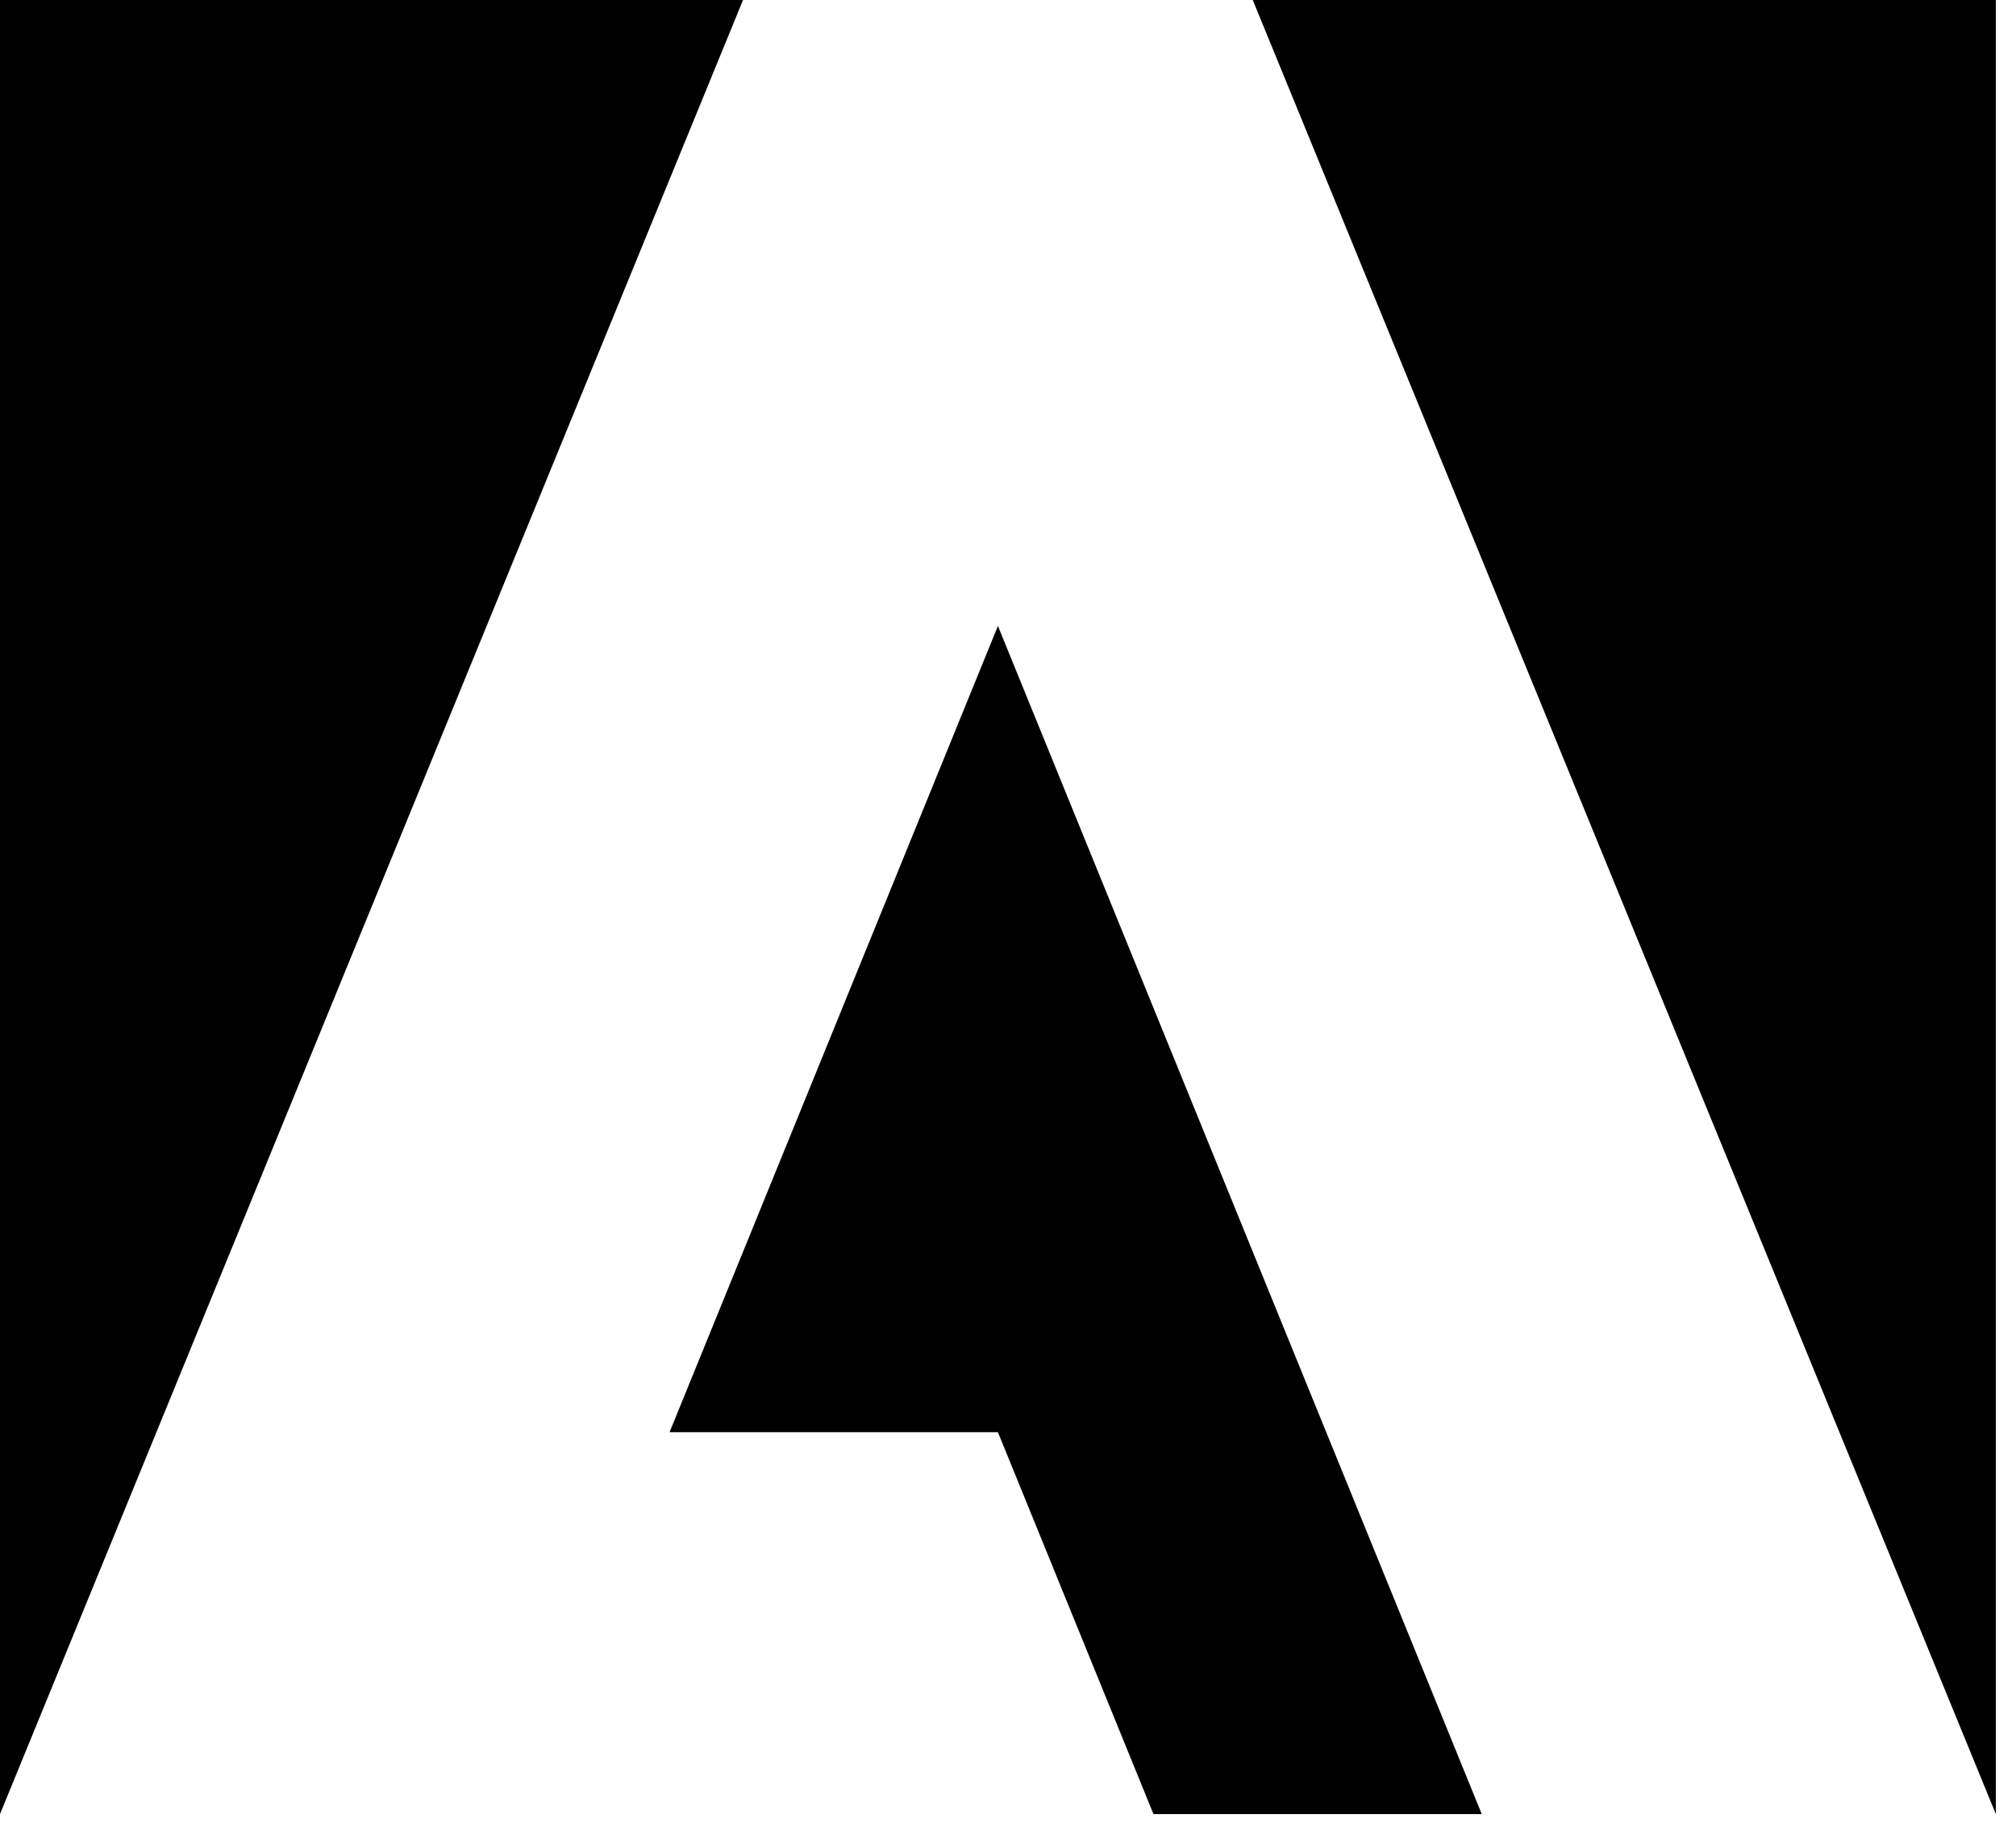 <svg width="32" height="29" viewBox="0 0 32 29" fill="none" xmlns="http://www.w3.org/2000/svg">
<path d="M31.68 0V28.8L19.885 0H31.68ZM10.628 22.737H15.84L18.309 28.8H23.52L15.84 9.937L10.628 22.737ZM-0 0V28.8L11.794 0H-0Z" fill="black"/>
</svg>
